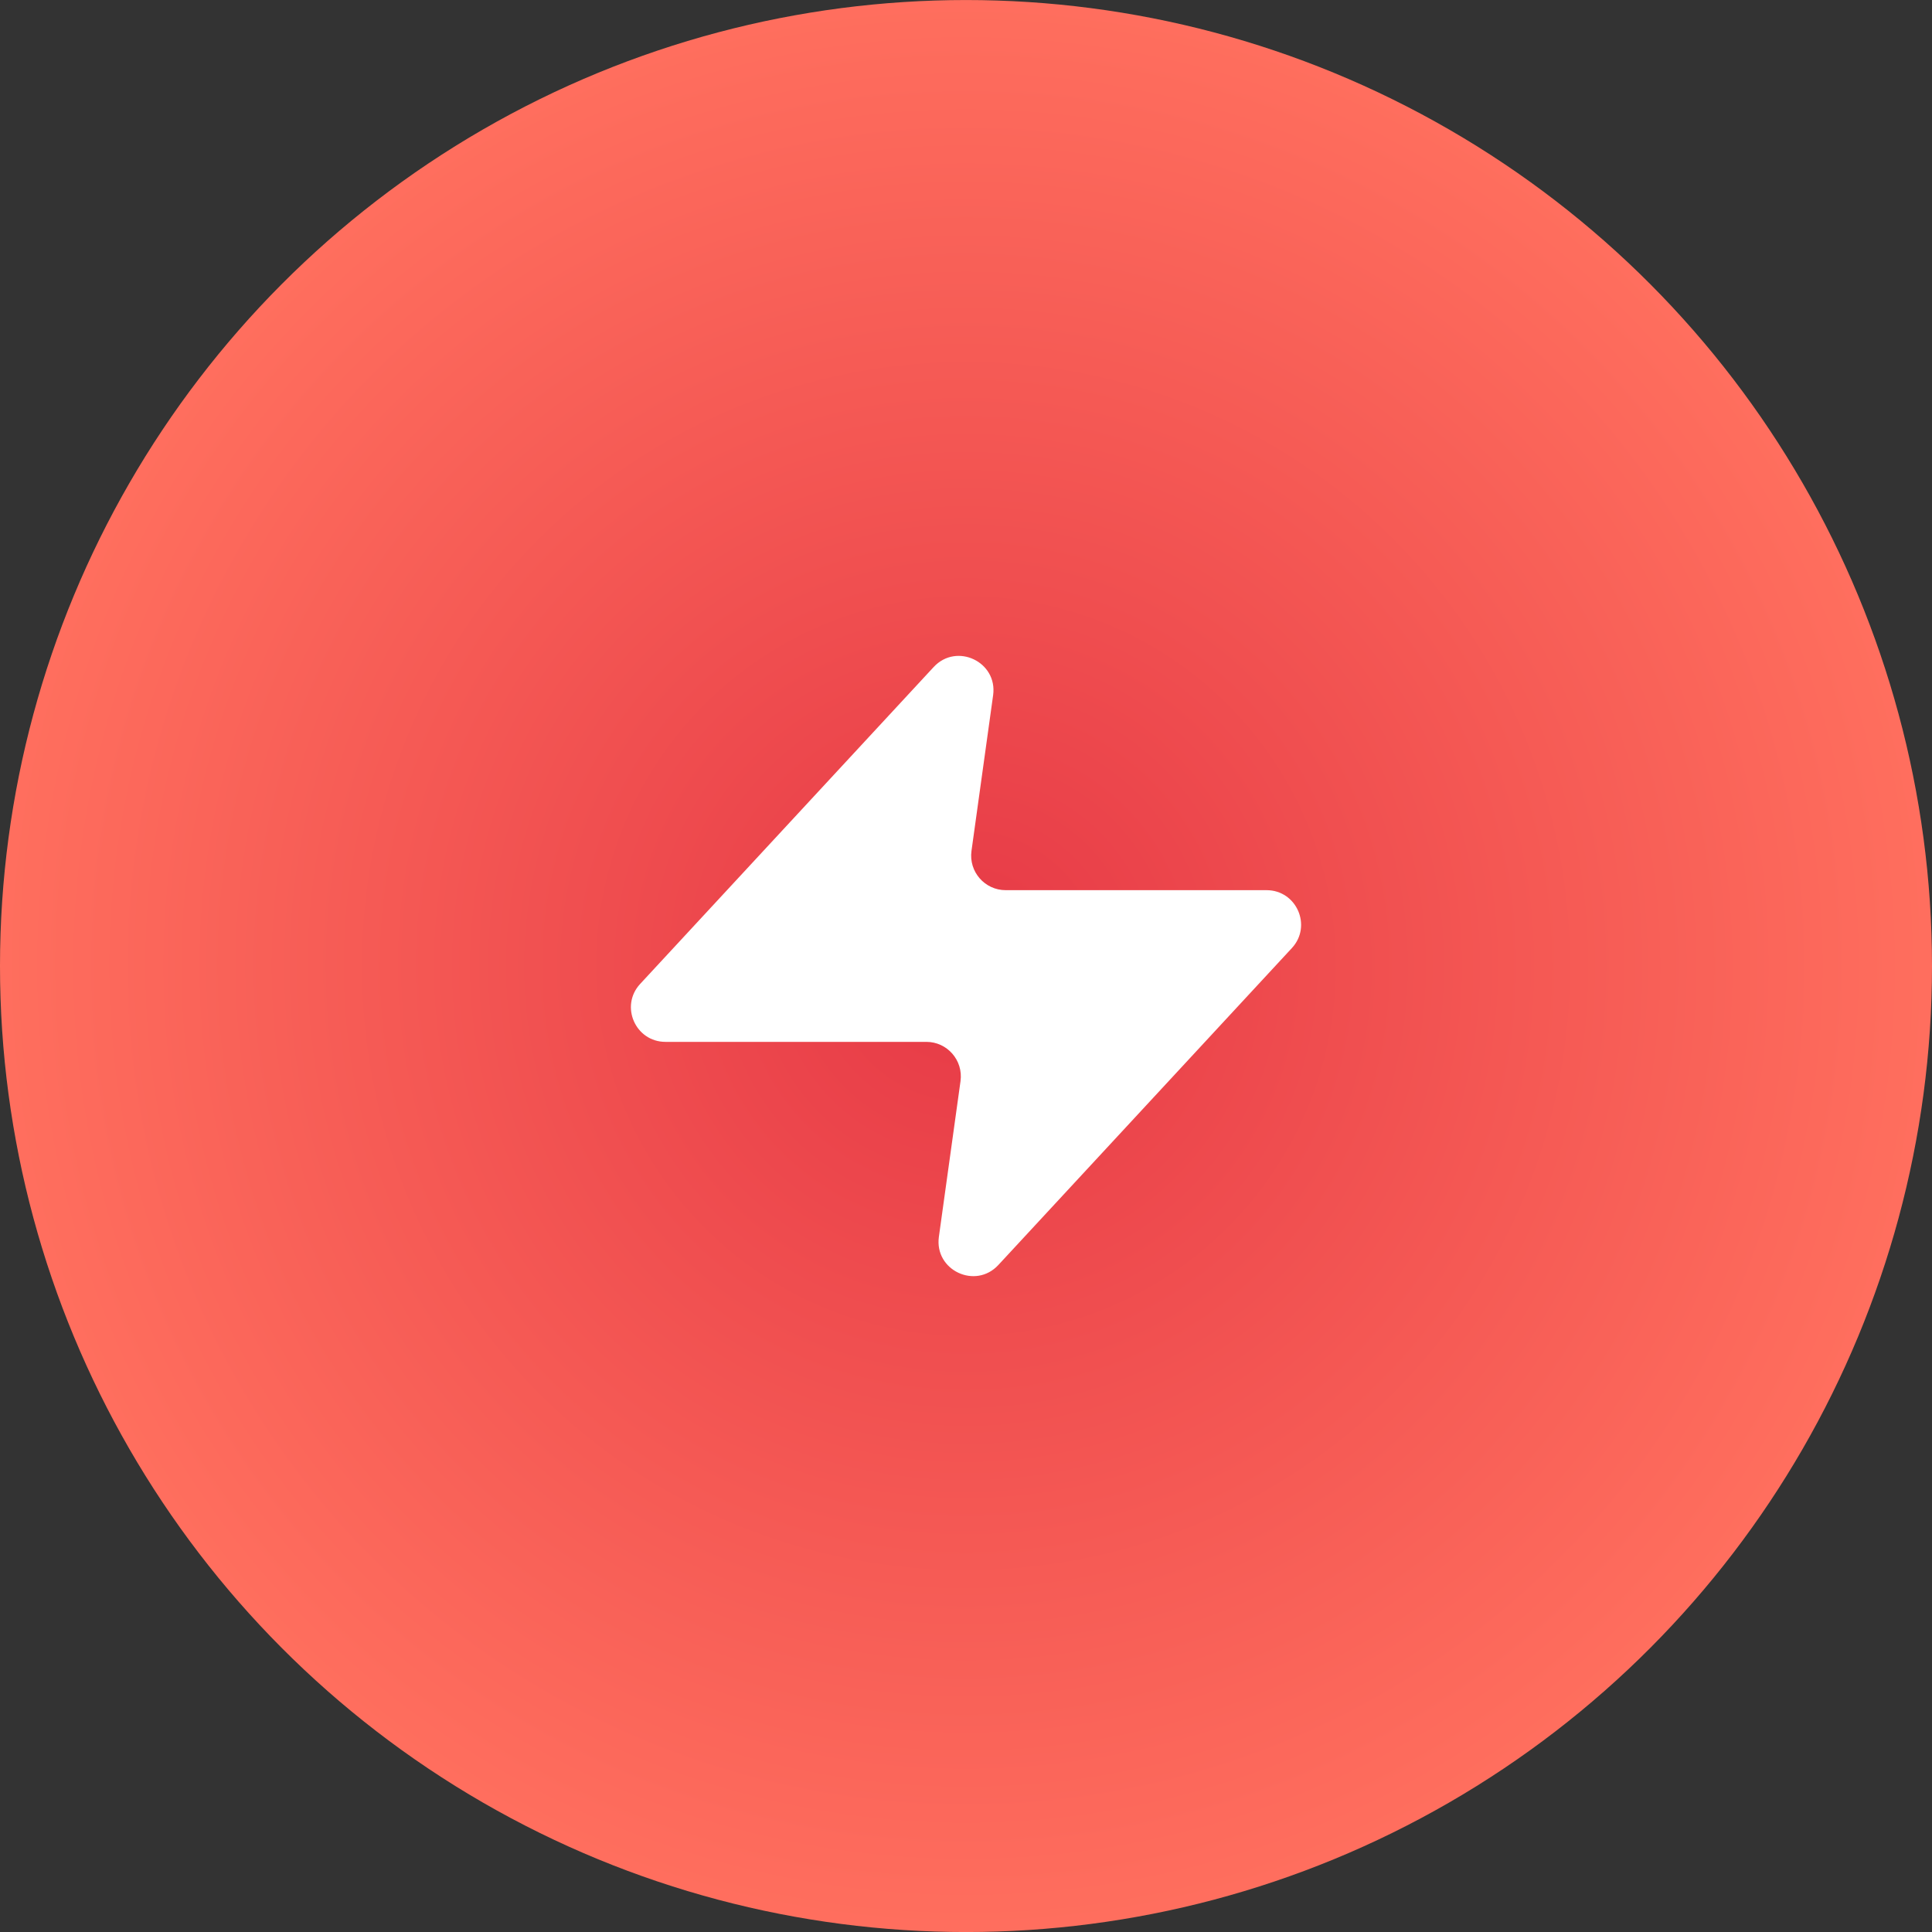 <svg xmlns="http://www.w3.org/2000/svg" width="56" height="56" viewBox="0 0 56 56" fill="none"><rect x="0" y="0" width="56" height="56" fill="#333333" stroke="none"/><circle cx="28" cy="28.001" r="28" fill="url(#paint0_radial_201_2433)"></circle><path d="M28.786 20.152C28.921 19.183 27.727 18.617 27.062 19.335L18.555 28.52C17.963 29.16 18.417 30.199 19.289 30.199H26.85C27.457 30.199 27.924 30.735 27.841 31.337L27.214 35.849C27.079 36.819 28.273 37.384 28.938 36.666L37.445 27.481C38.038 26.841 37.584 25.802 36.711 25.802H29.15C28.543 25.802 28.076 25.265 28.159 24.664L28.786 20.152Z" fill="white"></path><defs><radialGradient id="paint0_radial_201_2433" cx="0" cy="0" r="1" gradientUnits="userSpaceOnUse" gradientTransform="translate(28 28.001) rotate(90) scale(28)"><stop stop-color="#E63946"></stop><stop offset="1" stop-color="#FF6F5E"></stop></radialGradient></defs></svg>